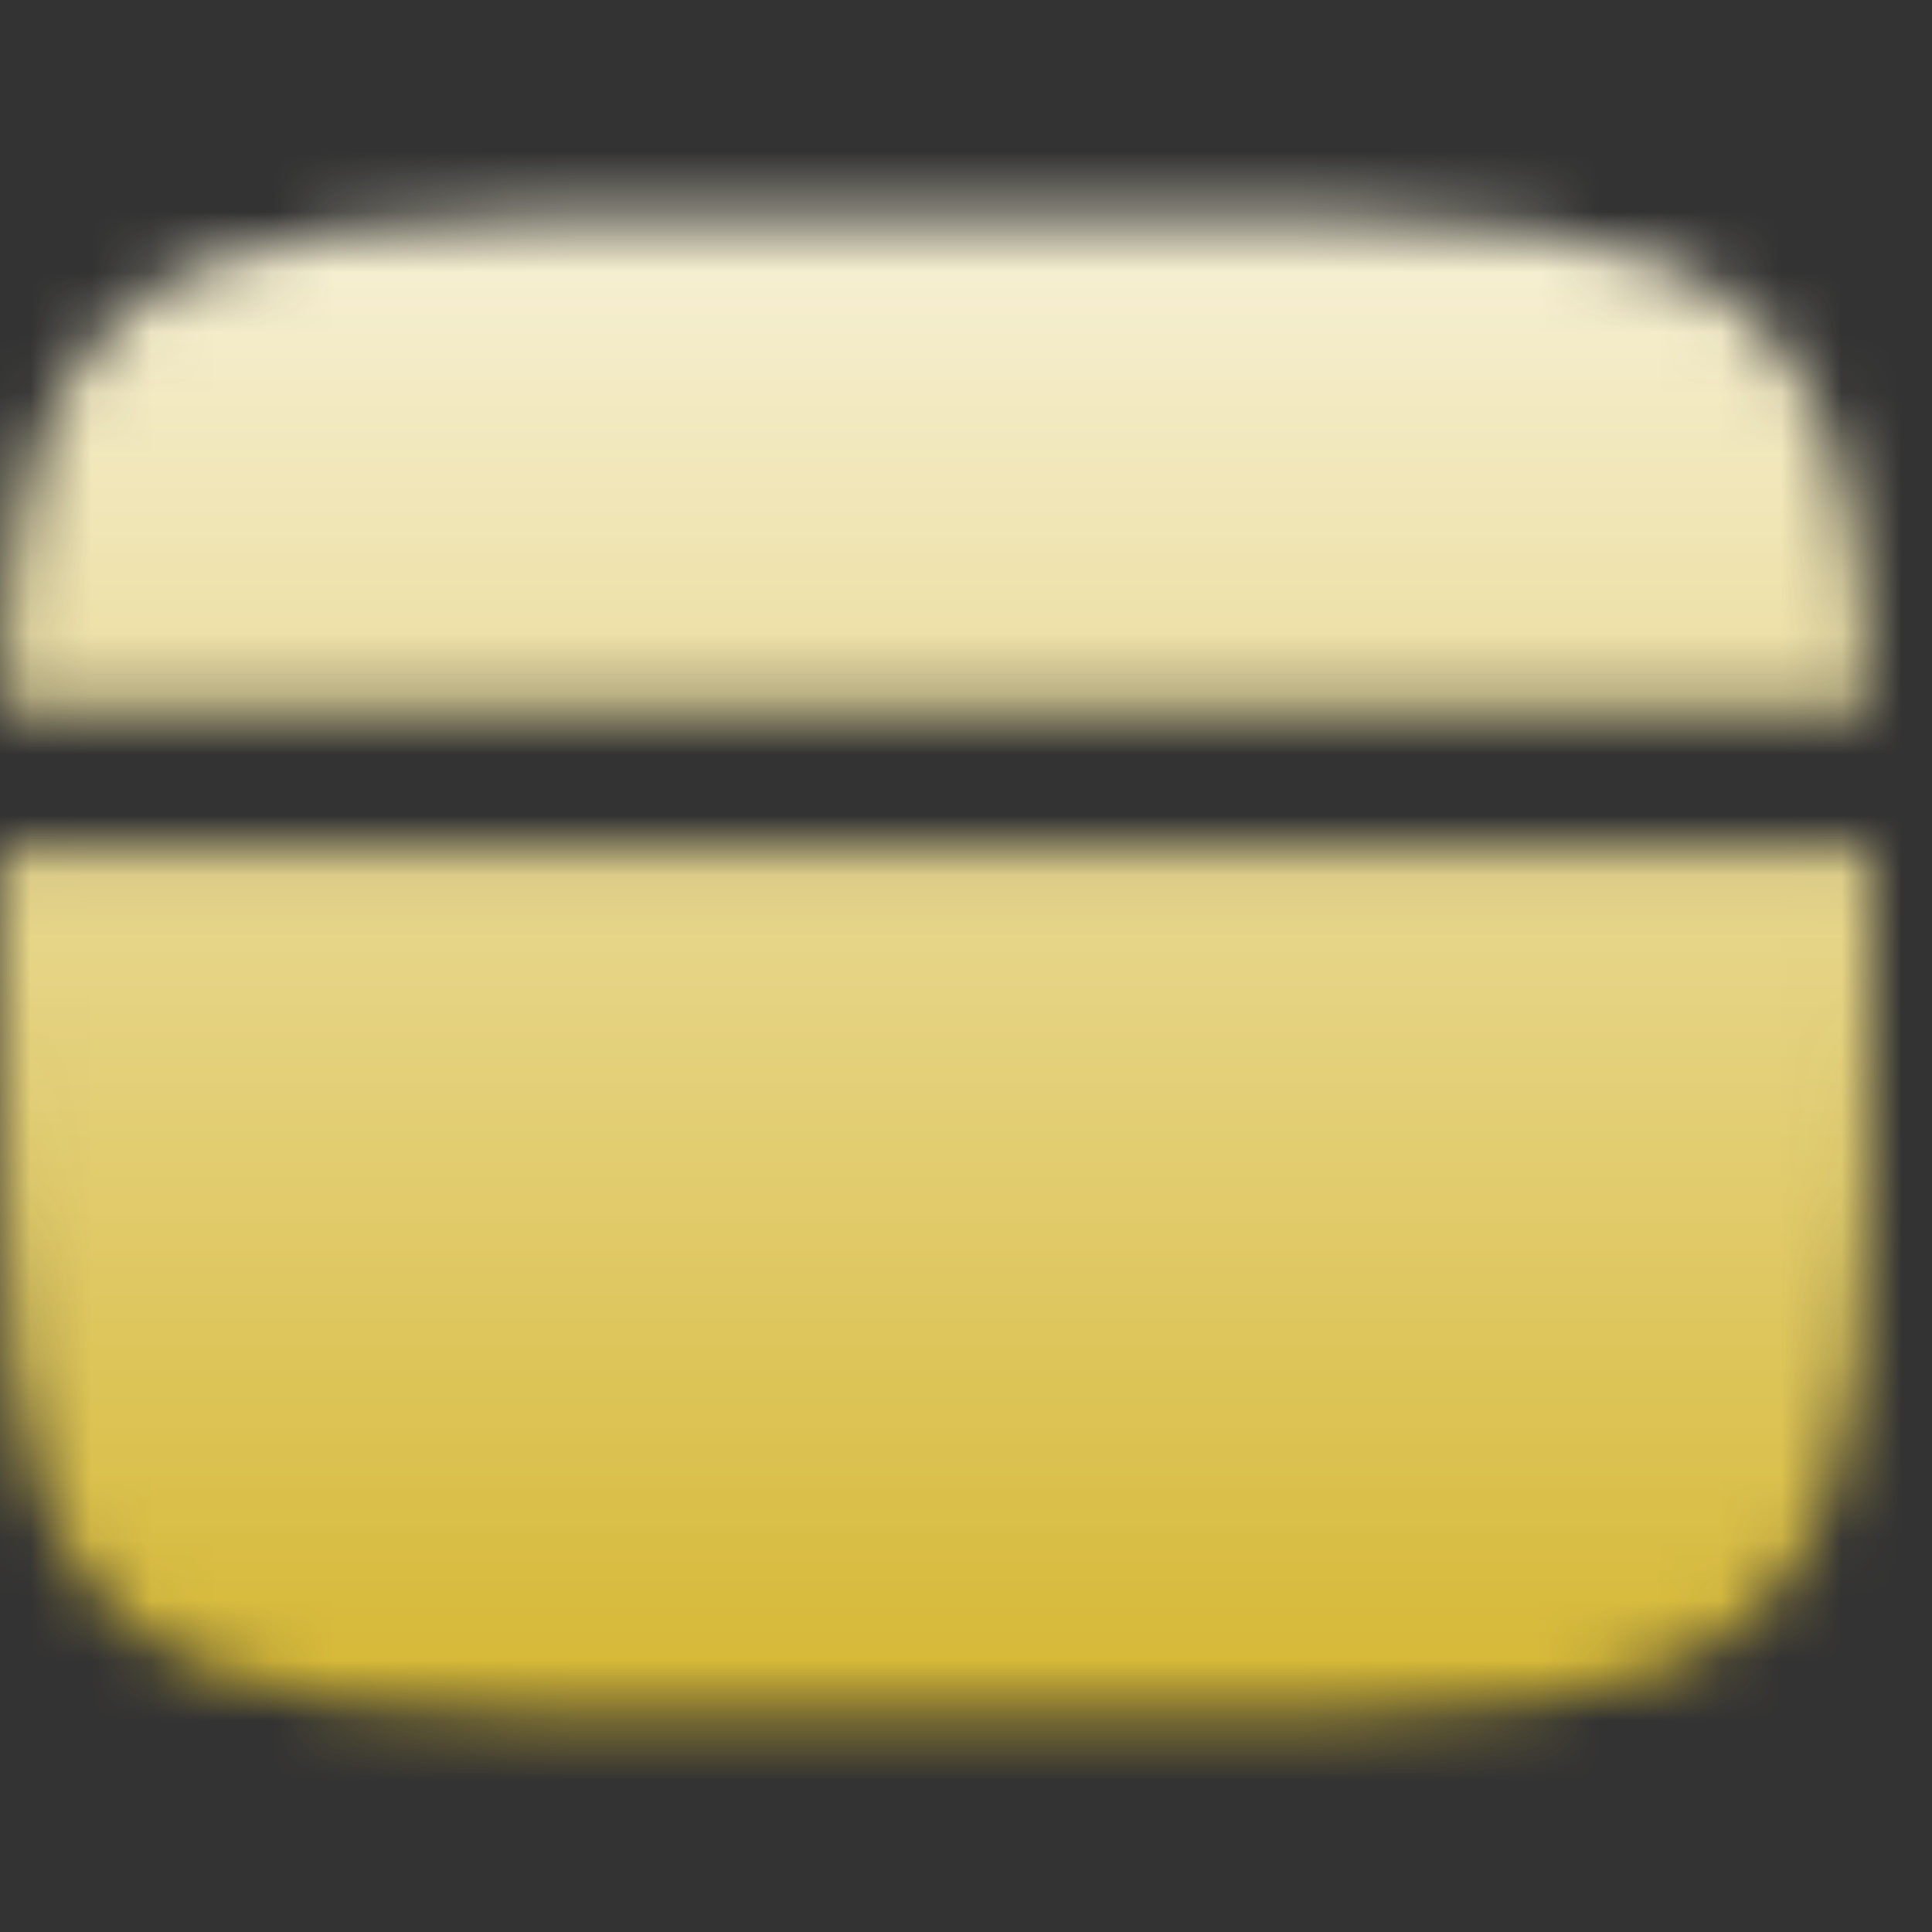 <svg width="32" height="32" viewBox="0 0 32 32" fill="none" xmlns="http://www.w3.org/2000/svg">
<rect x="0" y="0" width="32" height="32" fill="#333333" stroke="none"/>
<g clip-path="url(#clip0_2070_1071)">
<mask id="mask0_2070_1071" style="mask-type:luminance" maskUnits="userSpaceOnUse" x="0" y="3" width="31" height="26">
<path d="M18.6 3.6H12.4C6.555 3.6 3.632 3.6 1.817 5.417C0.509 6.723 0.143 8.605 0.041 11.737H30.96C30.857 8.605 30.492 6.723 29.183 5.417C27.368 3.6 24.445 3.6 18.6 3.6ZM12.4 28.4H18.6C24.445 28.4 27.368 28.4 29.183 26.583C30.998 24.767 31 21.845 31 16C31 15.316 30.999 14.67 30.997 14.062H0.003C0 14.67 -0.001 15.316 0 16C0 21.845 0 24.768 1.817 26.583C3.634 28.398 6.555 28.4 12.4 28.4Z" fill="white"/>
<path fill-rule="evenodd" clip-rule="evenodd" d="M5.037 22.2C5.037 21.892 5.16 21.596 5.378 21.378C5.596 21.16 5.891 21.037 6.2 21.037H12.399C12.708 21.037 13.004 21.16 13.222 21.378C13.44 21.596 13.562 21.892 13.562 22.2C13.562 22.508 13.44 22.804 13.222 23.022C13.004 23.24 12.708 23.362 12.399 23.362H6.2C5.891 23.362 5.596 23.24 5.378 23.022C5.16 22.804 5.037 22.508 5.037 22.2ZM15.112 22.2C15.112 21.892 15.235 21.596 15.453 21.378C15.671 21.16 15.966 21.037 16.274 21.037H18.599C18.908 21.037 19.203 21.16 19.421 21.378C19.639 21.596 19.762 21.892 19.762 22.2C19.762 22.508 19.639 22.804 19.421 23.022C19.203 23.24 18.908 23.362 18.599 23.362H16.274C15.966 23.362 15.671 23.24 15.453 23.022C15.235 22.804 15.112 22.508 15.112 22.2Z" fill="black"/>
</mask>
<g mask="url(#mask0_2070_1071)">
<path d="M-3.1 -2.6H34.1V34.6H-3.1V-2.6Z" fill="url(#paint0_linear_2070_1071)"/>
</g>
</g>
<defs>
<linearGradient id="paint0_linear_2070_1071" x1="15.5" y1="-2.6" x2="15.5" y2="34.6" gradientUnits="userSpaceOnUse">
<stop stop-color="white"/>
<stop offset="1" stop-color="#CDA90A"/>
</linearGradient>
<clipPath id="clip0_2070_1071">
<rect width="32" height="32" fill="white"/>
</clipPath>
</defs>
</svg>
